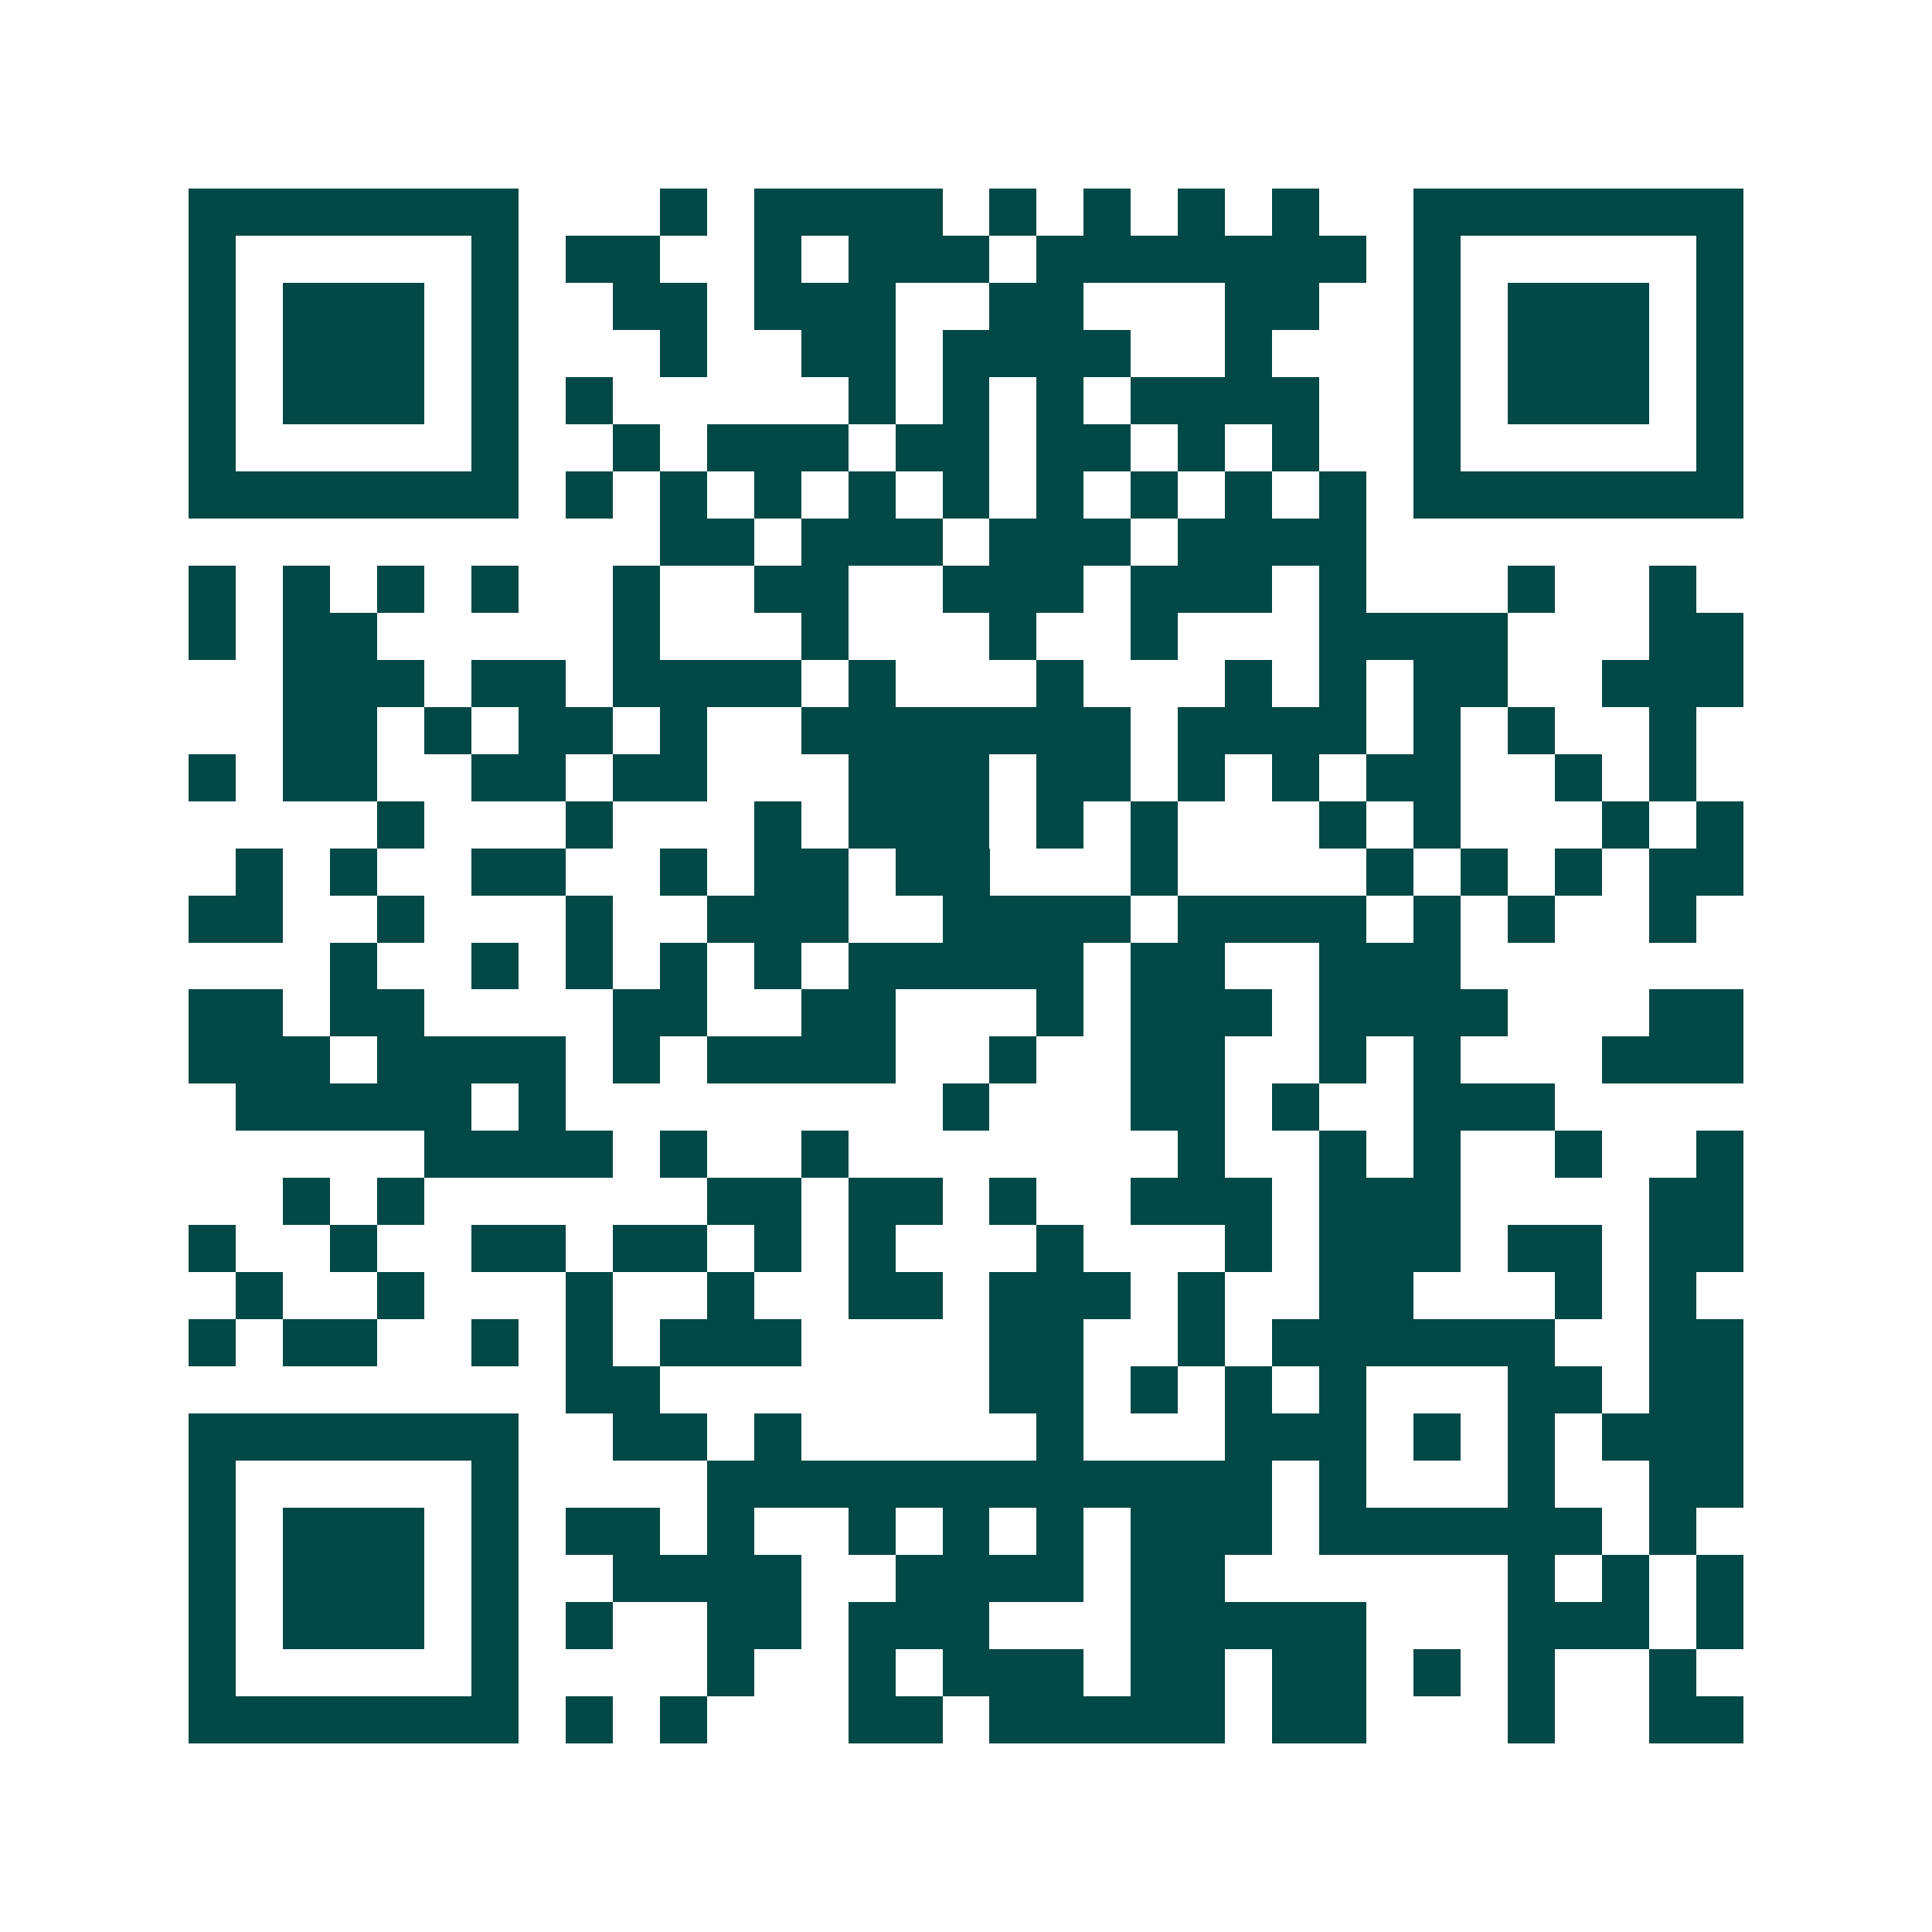 <svg xmlns="http://www.w3.org/2000/svg" width="200" height="200" viewBox="0 0 41 41" shape-rendering="crispEdges"><path fill="#ffffff" d="M0 0h41v41H0z"/><path stroke="#014847" d="M4 4.5h7m3 0h1m1 0h4m1 0h1m1 0h1m1 0h1m1 0h1m2 0h7M4 5.5h1m5 0h1m1 0h2m2 0h1m1 0h3m1 0h7m1 0h1m5 0h1M4 6.5h1m1 0h3m1 0h1m2 0h2m1 0h3m2 0h2m3 0h2m2 0h1m1 0h3m1 0h1M4 7.5h1m1 0h3m1 0h1m3 0h1m2 0h2m1 0h4m2 0h1m3 0h1m1 0h3m1 0h1M4 8.5h1m1 0h3m1 0h1m1 0h1m5 0h1m1 0h1m1 0h1m1 0h4m2 0h1m1 0h3m1 0h1M4 9.5h1m5 0h1m2 0h1m1 0h3m1 0h2m1 0h2m1 0h1m1 0h1m2 0h1m5 0h1M4 10.5h7m1 0h1m1 0h1m1 0h1m1 0h1m1 0h1m1 0h1m1 0h1m1 0h1m1 0h1m1 0h7M14 11.5h2m1 0h3m1 0h3m1 0h4M4 12.5h1m1 0h1m1 0h1m1 0h1m2 0h1m2 0h2m2 0h3m1 0h3m1 0h1m3 0h1m2 0h1M4 13.5h1m1 0h2m5 0h1m3 0h1m3 0h1m2 0h1m3 0h4m3 0h2M6 14.5h3m1 0h2m1 0h4m1 0h1m3 0h1m3 0h1m1 0h1m1 0h2m2 0h3M6 15.5h2m1 0h1m1 0h2m1 0h1m2 0h7m1 0h4m1 0h1m1 0h1m2 0h1M4 16.5h1m1 0h2m2 0h2m1 0h2m3 0h3m1 0h2m1 0h1m1 0h1m1 0h2m2 0h1m1 0h1M8 17.5h1m3 0h1m3 0h1m1 0h3m1 0h1m1 0h1m3 0h1m1 0h1m3 0h1m1 0h1M5 18.5h1m1 0h1m2 0h2m2 0h1m1 0h2m1 0h2m3 0h1m4 0h1m1 0h1m1 0h1m1 0h2M4 19.5h2m2 0h1m3 0h1m2 0h3m2 0h4m1 0h4m1 0h1m1 0h1m2 0h1M7 20.5h1m2 0h1m1 0h1m1 0h1m1 0h1m1 0h5m1 0h2m2 0h3M4 21.5h2m1 0h2m4 0h2m2 0h2m3 0h1m1 0h3m1 0h4m3 0h2M4 22.5h3m1 0h4m1 0h1m1 0h4m2 0h1m2 0h2m2 0h1m1 0h1m3 0h3M5 23.5h5m1 0h1m8 0h1m3 0h2m1 0h1m2 0h3M9 24.5h4m1 0h1m2 0h1m7 0h1m2 0h1m1 0h1m2 0h1m2 0h1M6 25.5h1m1 0h1m6 0h2m1 0h2m1 0h1m2 0h3m1 0h3m4 0h2M4 26.5h1m2 0h1m2 0h2m1 0h2m1 0h1m1 0h1m3 0h1m3 0h1m1 0h3m1 0h2m1 0h2M5 27.5h1m2 0h1m3 0h1m2 0h1m2 0h2m1 0h3m1 0h1m2 0h2m3 0h1m1 0h1M4 28.5h1m1 0h2m2 0h1m1 0h1m1 0h3m4 0h2m2 0h1m1 0h6m2 0h2M12 29.5h2m7 0h2m1 0h1m1 0h1m1 0h1m3 0h2m1 0h2M4 30.5h7m2 0h2m1 0h1m5 0h1m3 0h3m1 0h1m1 0h1m1 0h3M4 31.5h1m5 0h1m4 0h12m1 0h1m3 0h1m2 0h2M4 32.5h1m1 0h3m1 0h1m1 0h2m1 0h1m2 0h1m1 0h1m1 0h1m1 0h3m1 0h6m1 0h1M4 33.5h1m1 0h3m1 0h1m2 0h4m2 0h4m1 0h2m6 0h1m1 0h1m1 0h1M4 34.5h1m1 0h3m1 0h1m1 0h1m2 0h2m1 0h3m3 0h5m3 0h3m1 0h1M4 35.5h1m5 0h1m4 0h1m2 0h1m1 0h3m1 0h2m1 0h2m1 0h1m1 0h1m2 0h1M4 36.5h7m1 0h1m1 0h1m3 0h2m1 0h5m1 0h2m3 0h1m2 0h2"/></svg>
